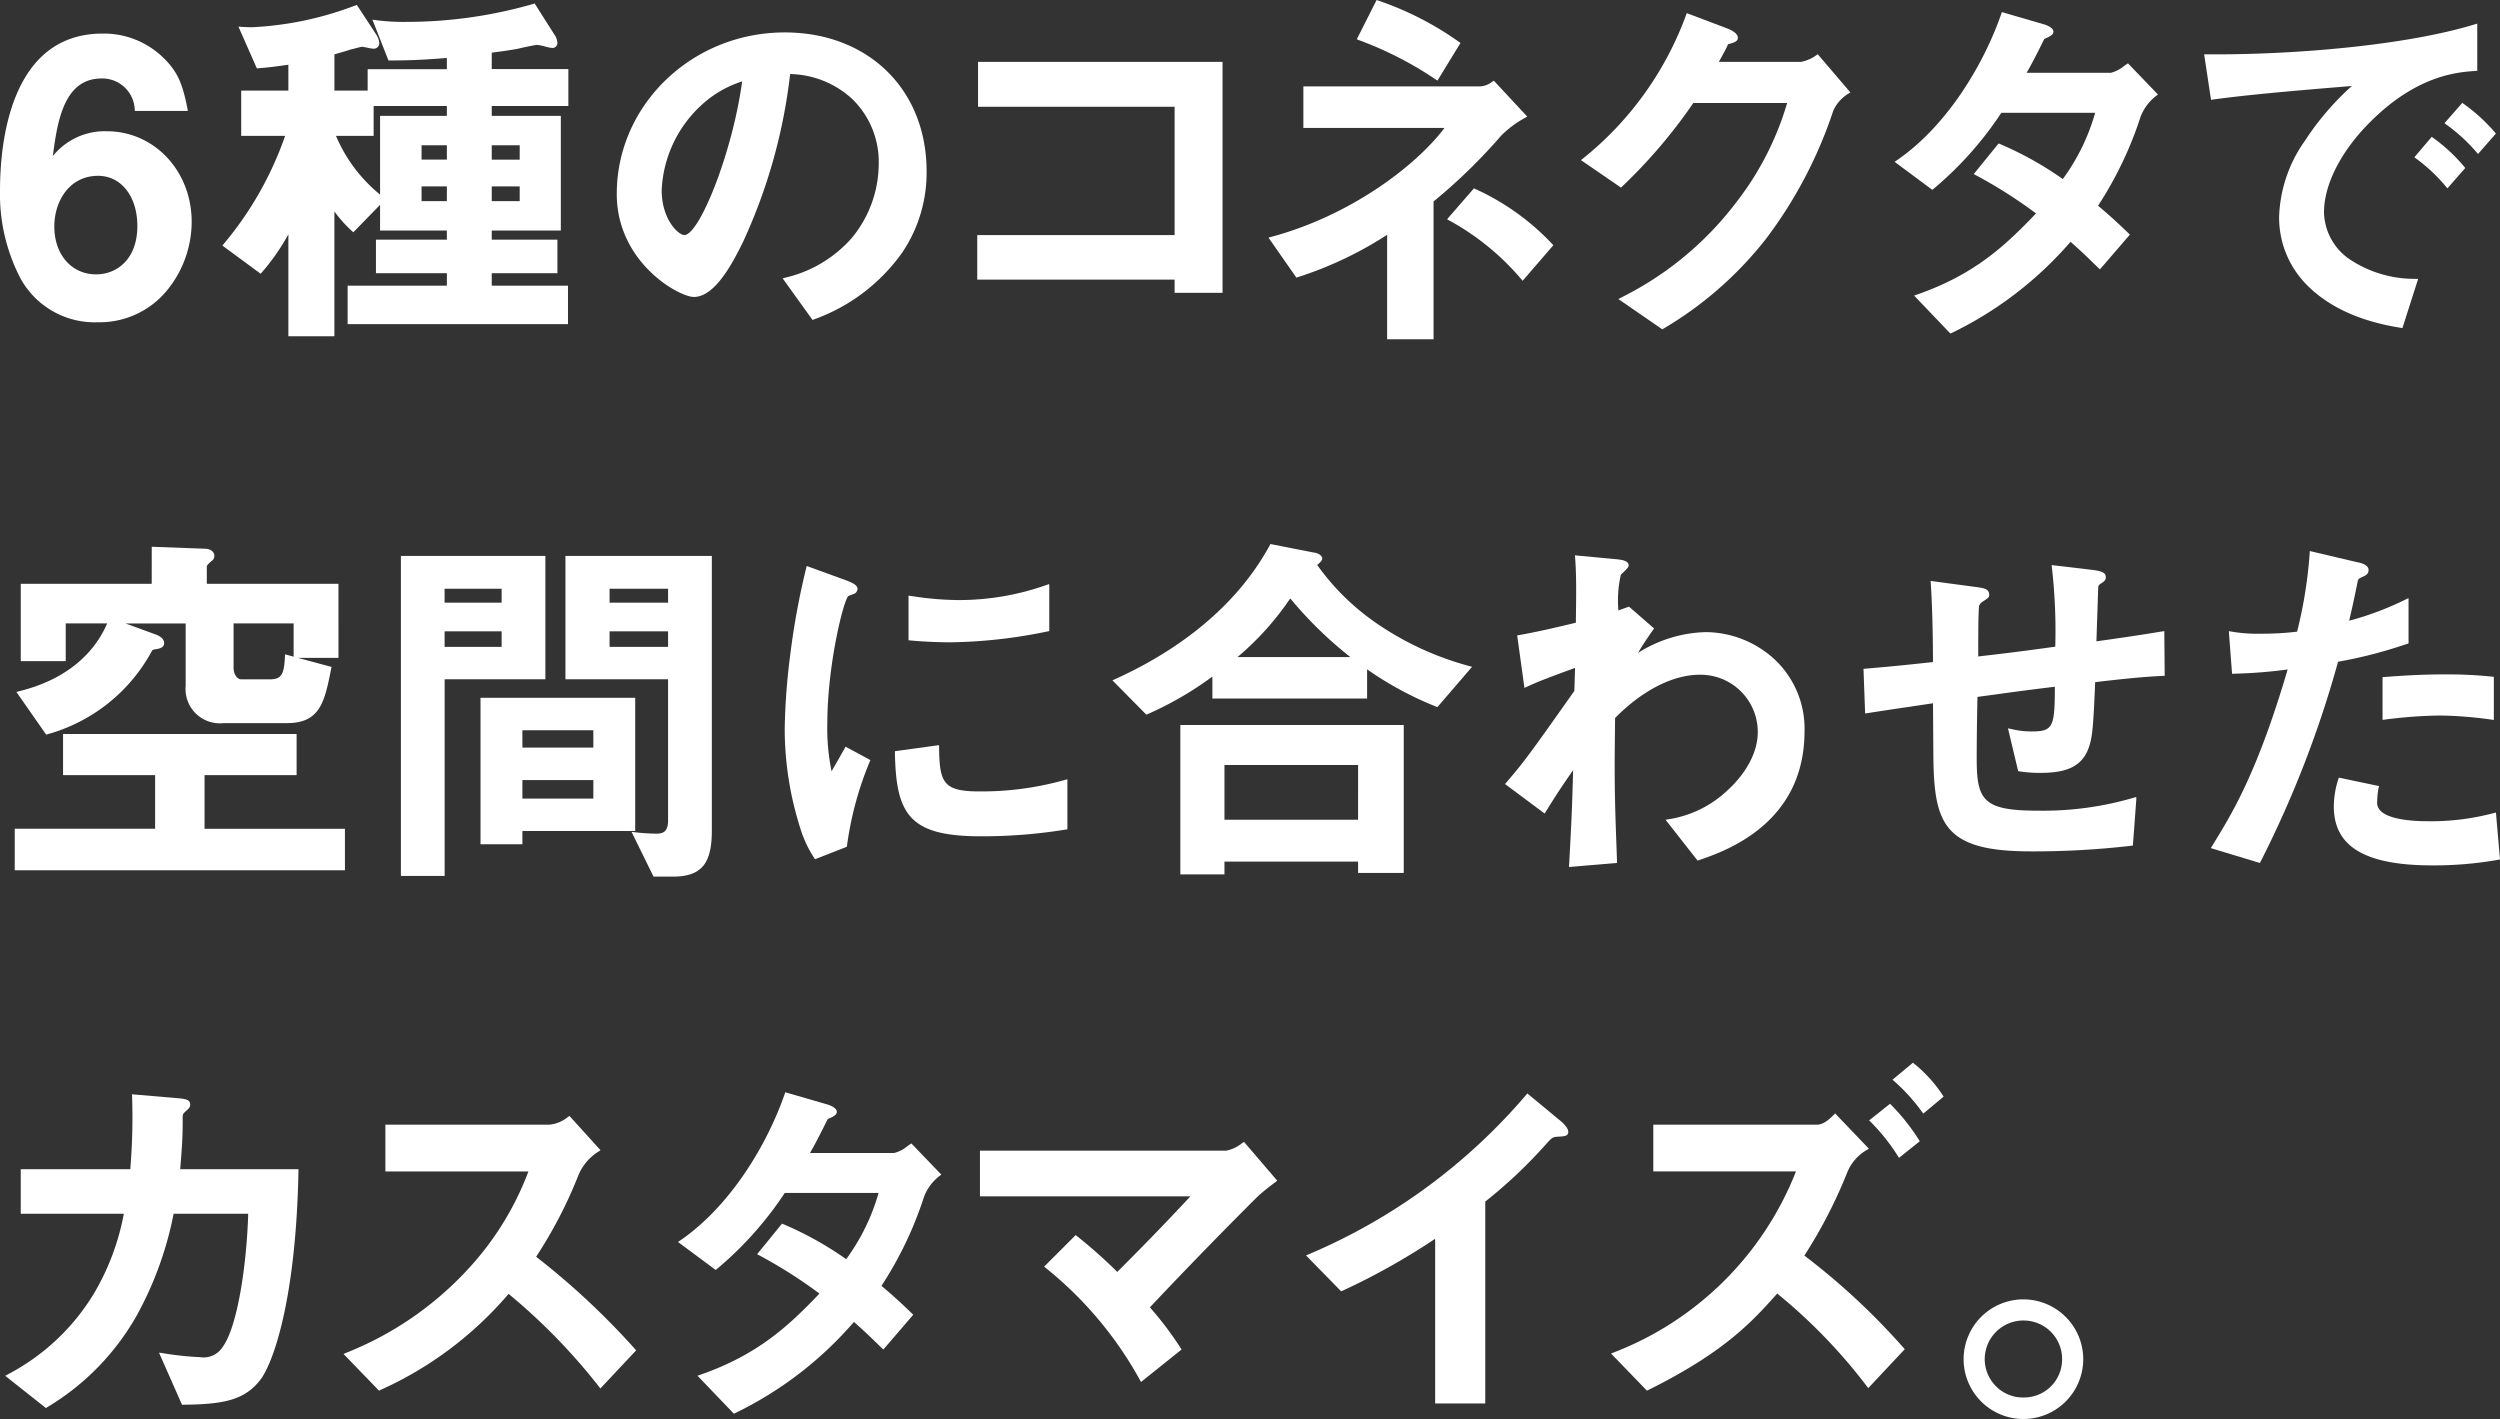 <svg xmlns="http://www.w3.org/2000/svg" xmlns:xlink="http://www.w3.org/1999/xlink" width="244.7" height="138.89" viewBox="0 0 244.7 138.89">
  <rect x="0" y="0" width="244.7" height="138.89" fill="#333333" stroke="none"/>
  <defs>
    <clipPath id="clip-path">
      <rect id="長方形_12978" data-name="長方形 12978" width="244.7" height="138.89" fill="#fff"/>
    </clipPath>
  </defs>
  <g id="グループ_22140" data-name="グループ 22140" transform="translate(0 0)">
    <g id="グループ_22140-2" data-name="グループ 22140" transform="translate(0 0)" clip-path="url(#clip-path)">
      <path id="パス_29852" data-name="パス 29852" d="M9.6,29.37a8.533,8.533,0,0,0,6.838-3.229,10.636,10.636,0,0,0,2.323-6.6c0-4.971-3.65-8.866-8.312-8.866A6.519,6.519,0,0,0,5.175,13.1C5.617,9.565,6.322,5.51,9.937,5.51a3.175,3.175,0,0,1,3.252,3.043l.012.133h5.187l-.032-.177c-.472-2.409-.917-3.65-2.441-5.1a8.337,8.337,0,0,0-5.868-2.294C.979,1.114,0,11.862,0,16.479A17.857,17.857,0,0,0,1.964,25,8.283,8.283,0,0,0,9.6,29.37m0-14.333c2.265,0,3.845,2.023,3.845,4.915,0,3.264-2.026,4.73-4.028,4.73-2.415,0-4.1-1.931-4.1-4.691,0-2.462,1.471-4.954,4.284-4.954" transform="translate(0 2.172)" fill="#fff"/>
      <path id="パス_29853" data-name="パス 29853" d="M11.219,26.464a20.972,20.972,0,0,0,2.621-3.757v9.978h4.505V20.472a12.768,12.768,0,0,0,1.746,1.943l.109.094,2.615-2.686v2.518h6.537v.89H22.412v3.285h6.941v1.221H19.64V31.5H41.209V27.737H33.746V26.517h6.428V23.232H33.746v-.89h6.761V11.113H33.746v-.961h7.5V6.534h-7.5V4.927c.911-.115,1.681-.221,2.433-.357l.109-.021c.413-.1,1.675-.38,1.931-.38a5.794,5.794,0,0,1,.77.162,3.517,3.517,0,0,0,.631.133.486.486,0,0,0,.554-.516,1.593,1.593,0,0,0-.316-.817L38.01.212l-.062-.1L37.839.15A44.757,44.757,0,0,1,25.328,1.917a20.421,20.421,0,0,1-3.008-.183L22.067,1.7l1.533,3.9.038.091h.1c1.132,0,2.683,0,5.614-.245v1.1H21.6V8.639H18.346V5.092c.784-.215,1.424-.416,1.5-.445s.23-.056.416-.106c.262-.071.7-.186.778-.189s.357.056.575.1a3.842,3.842,0,0,0,.534.088.545.545,0,0,0,.59-.59,1.869,1.869,0,0,0-.348-.864c-.035-.053-.062-.1-.086-.139L20.61.36l-.062-.1L20.15.4a32.518,32.518,0,0,1-9.863,2.04c-.366,0-.731-.015-1.091-.041L8.952,2.38l1.76,3.992.041.094.106-.009c1.1-.083,1.719-.171,2.43-.271l.551-.074V8.639H9.223v4.432h4.3A33.7,33.7,0,0,1,7.48,23.692l-.1.118,3.745,2.757Zm22.527-12.47h2.736V15.4H33.746Zm0,4.025h2.736v1.442H33.746Zm-4.393,1.442H26.876V18.019h2.477Zm0-4.063H26.876V13.991h2.477Zm0-5.246v.961H22.816v7.708a14.871,14.871,0,0,1-4.317-5.75h3.686V10.152Z" transform="translate(14.386 0.226)" fill="#fff"/>
      <path id="パス_29854" data-name="パス 29854" d="M28.011,26.968c1.961,0,3.63-2.925,4.862-5.473a53.63,53.63,0,0,0,4.57-16.344A9.216,9.216,0,0,1,43.5,7.572a8.565,8.565,0,0,1,2.615,6.357,11.445,11.445,0,0,1-2.627,7.256,12.374,12.374,0,0,1-6.575,3.907l-.2.059,2.854,3.972.071.1.106-.047a18.018,18.018,0,0,0,8.672-6.555A13.963,13.963,0,0,0,50.8,14.669c0-8.005-5.711-13.593-13.888-13.593-9.067,0-16.438,7.091-16.438,15.807,0,6.723,6.1,10.084,7.537,10.084m.51-18.547a10.51,10.51,0,0,1,4.225-2.548c-.952,7.026-4.2,15.038-5.658,15.038-.572,0-2.217-1.51-2.217-4.4a12.027,12.027,0,0,1,3.647-8.094Z" transform="translate(39.895 2.098)" fill="#fff"/>
      <path id="パス_29855" data-name="パス 29855" d="M51.759,24.658h4.691V2.054H32.517V6.447H51.759V19.008H32.44v4.358H51.759Z" transform="translate(63.213 4.003)" fill="#fff"/>
      <path id="パス_29856" data-name="パス 29856" d="M50.665,6.251l-2.512,2.89-.115.136.153.091a24.942,24.942,0,0,1,7.127,5.8l.112.133,3.008-3.482-.094-.1A23.918,23.918,0,0,0,50.765,6.3Z" transform="translate(93.606 12.182)" fill="#fff"/>
      <path id="パス_29857" data-name="パス 29857" d="M52.809,7.8l.127.086L55.12,4.32l.071-.112-.109-.08A30.663,30.663,0,0,0,47.1.041L46.979,0,45.113,3.7l-.074.147.153.059a35.109,35.109,0,0,1,7.616,3.9" transform="translate(87.762 0.001)" fill="#fff"/>
      <path id="パス_29858" data-name="パス 29858" d="M44.84,21.956l.1-.035a36.362,36.362,0,0,0,8.784-4.16V27.986h4.544V14.5a54.065,54.065,0,0,0,6.611-6.437h0a9.977,9.977,0,0,1,2.394-1.775l.165-.094L64.168,2.678l-.183.115a2.068,2.068,0,0,1-1.171.445H45.524V7.3H59.342c-2.834,3.757-9.279,8.622-17.028,10.683l-.206.053,2.671,3.83Z" transform="translate(82.049 5.22)" fill="#fff"/>
      <path id="パス_29859" data-name="パス 29859" d="M56.4,17.513l.086-.083a51.035,51.035,0,0,0,6.994-8.2h9.182a29.14,29.14,0,0,1-4.794,9.48,32.022,32.022,0,0,1-11.361,9.521l-.366.192,4.225,2.91.08.056.08-.053a35.868,35.868,0,0,0,10.052-8.79,43.306,43.306,0,0,0,6.6-12.561,3.735,3.735,0,0,1,1.533-1.7l.136-.091L75.657,4.46l-.106.071a3.725,3.725,0,0,1-1.545.678H65.977c.08-.15.165-.3.245-.445.254-.466.5-.905.655-1.28l.1-.029c.463-.127.861-.236.861-.61,0-.551-1.05-.911-1.053-.914L62.834.435l-.05.147A32.185,32.185,0,0,1,52.637,14.7l-.156.124L56.3,17.445Z" transform="translate(102.264 0.849)" fill="#fff"/>
      <path id="パス_29860" data-name="パス 29860" d="M66.584,17.795l.088-.068a34.293,34.293,0,0,0,6.667-7.469h9.185a20.328,20.328,0,0,1-3.167,6.484A33.091,33.091,0,0,0,73.174,13.3l-.1-.044-2.436,3,.159.083a46.669,46.669,0,0,1,5.938,3.768c-3.052,3.2-6.068,6.012-11.718,7.967l-.215.077,3.479,3.636.08.08.1-.05a36.151,36.151,0,0,0,11.653-8.934c1.05.929,1.69,1.551,2.208,2.058.2.195.383.372.557.534l.112.109,2.928-3.4-.1-.1c-1.241-1.206-2.111-1.976-3.013-2.73a36.459,36.459,0,0,0,4.152-8.672L87,10.568a4.687,4.687,0,0,1,1.545-2.005l.121-.1L85.735,5.417l-.1.065-.295.2a3.228,3.228,0,0,1-1.289.663H75.813c.6-1.035,1.153-2.155,1.569-2.99l.165-.33c.522-.224.89-.392.89-.708,0-.4-.7-.649-.846-.693L73.525.439,73.392.4l-.044.133C71.741,5.2,68.2,11.441,63.063,14.94l-.171.115,3.6,2.674Z" transform="translate(122.551 0.783)" fill="#fff"/>
      <path id="パス_29861" data-name="パス 29861" d="M83.385,9.588l1.666-1.9.083-.094-.08-.094a16.324,16.324,0,0,0-3.09-2.872l-.115-.083-1.7,2,.124.094a16.2,16.2,0,0,1,3,2.819Z" transform="translate(156.168 8.848)" fill="#fff"/>
      <path id="パス_29862" data-name="パス 29862" d="M82.889,3.414,81.249,5.289l-.1.121.13.094a16.9,16.9,0,0,1,3.037,2.783l.112.13,1.666-1.9.083-.1-.083-.1A17.154,17.154,0,0,0,83,3.494Z" transform="translate(158.12 6.654)" fill="#fff"/>
      <path id="パス_29863" data-name="パス 29863" d="M73.843,8.241l.144-.021c3.583-.5,8.9-.944,13.64-1.333a26.8,26.8,0,0,0-4.588,5.352,13.593,13.593,0,0,0-2.533,7.433,9.343,9.343,0,0,0,2.775,6.749c3.123,3.123,7.513,3.866,9.167,4.143l.127.024,1.477-4.626.059-.186-.245-.012A11.408,11.408,0,0,1,87.5,23.91a5.707,5.707,0,0,1-2.6-4.679c0-2.692,1.669-5.965,4.464-8.763,4.644-4.682,8.669-4.942,10.394-5.054L99.9,5.4V.784L99.705.84C93,2.9,82.32,3.792,74.312,3.792c-.327,0-.652,0-.973,0l-.171,0L73.82,8.1Z" transform="translate(142.574 1.529)" fill="#fff"/>
      <path id="パス_29864" data-name="パス 29864" d="M.489,33.639V37.7H32.809v-4.06H19.068V28.391h9.011V24.366H5.219v4.025H14.23v5.248Z" transform="translate(0.953 47.48)" fill="#fff"/>
      <path id="パス_29865" data-name="パス 29865" d="M13.789,21.777H.972v7.569h4.4V25.651H9.431C8.414,28.007,6.081,31,.753,32.306l-.209.053L3.46,36.537l.1-.029a16.679,16.679,0,0,0,10.258-8.179c.038-.1.242-.133.439-.165.363-.062.749-.162.749-.59s-.448-.687-.722-.8l-3.061-1.12h5.891v6.1a3.362,3.362,0,0,0,3.73,3.656h6.2c3.261,0,3.68-2.135,4.32-5.366l.029-.133-3.305-.89h3.981V21.777H19.182l0-1.754a2.4,2.4,0,0,1,.484-.487,1.212,1.212,0,0,0,.124-.118.627.627,0,0,0,.133-.377c0-.413-.4-.7-.952-.7l-5.178-.192Zm13.042,7.085c-.077,1.7-.3,2.262-1.442,2.262H22.543c-.442,0-.74-.578-.74-1.112V25.651H27.68v3.255l-.84-.227Z" transform="translate(1.06 35.368)" fill="#fff"/>
      <path id="パス_29866" data-name="パス 29866" d="M33.1,45.342V18.454H18.77V30.528H28.816V44.346c0,1.191-.584,1.291-1.185,1.291a18.833,18.833,0,0,1-2.123-.144l-.268-.032,2.114,4.3.038.083h1.866c2.8,0,3.842-1.221,3.842-4.505M28.816,27.353H23.09V25.837h5.726Zm0-4.323H23.09V21.662h5.726Z" transform="translate(36.575 35.961)" fill="#fff"/>
      <path id="パス_29867" data-name="パス 29867" d="M15.951,37.5h4.1V36.2H31.092V23.163H15.951Zm11.042-4.473H20.05v-1.81h6.944Zm0-4.986H20.05v-1.7h6.944Z" transform="translate(31.082 45.137)" fill="#fff"/>
      <path id="パス_29868" data-name="パス 29868" d="M13.308,49.774h4.281V30.528h9.86V18.454H13.308Zm9.86-22.421H17.586V25.837h5.582Zm0-4.323H17.586V21.662h5.582Z" transform="translate(25.932 35.961)" fill="#fff"/>
      <path id="パス_29869" data-name="パス 29869" d="M29.837,25.312l-.13.018,0,.133c.109,6.048,1.392,8.194,8.386,8.194a50.8,50.8,0,0,0,8.371-.663l.124-.018v-4.9l-.189.05a29.949,29.949,0,0,1-8.383,1.141c-3.58,0-3.951-.826-3.986-4.367v-.165Z" transform="translate(57.887 48.198)" fill="#fff"/>
      <path id="パス_29870" data-name="パス 29870" d="M32.6,21.606c.139-.056.274-.109.333-.142a.585.585,0,0,0,.242-.448c0-.339-.5-.578-.973-.77l-3.851-1.4-.156-.056-.038.162A73.992,73.992,0,0,0,26.6,27.388a64.927,64.927,0,0,0-.554,7.295,32.2,32.2,0,0,0,1.521,9.76,11.3,11.3,0,0,0,1.38,2.949l.065.1,3.034-1.188.08-.032.015-.083a32.642,32.642,0,0,1,2.238-8.274l.056-.127-2.427-1.312-.074.127c-.534.949-.811,1.433-1.067,1.875-.077.136-.153.265-.233.4a20.578,20.578,0,0,1-.416-4.685c0-5.711,1.607-12.157,2.067-12.464.032-.018.174-.071.313-.13" transform="translate(50.761 36.61)" fill="#fff"/>
      <path id="パス_29871" data-name="パス 29871" d="M30.159,20.527v4.367l.133.012c1.772.168,3.367.186,3.969.186a49.263,49.263,0,0,0,9.474-1.059l.2-.038V19.589l-.012-.2-.195.068a25.632,25.632,0,0,1-8.7,1.5,30.441,30.441,0,0,1-4.408-.366Z" transform="translate(58.768 37.777)" fill="#fff"/>
      <path id="パス_29872" data-name="パス 29872" d="M68.734,34.025l3.394-3.945-.221-.062a29.551,29.551,0,0,1-9.226-4.267A23.358,23.358,0,0,1,57,20.151l-.032-.047c.18-.136.5-.41.5-.625,0-.195-.254-.463-.637-.548L52.5,18.082l-.106-.024-.053.1C48.6,25.061,42,29.124,37.12,31.315l-.192.088,3.252,3.291.074.071.268-.121a33.223,33.223,0,0,0,6.189-3.609v2.15H61.855v-2.86a33.07,33.07,0,0,0,6.779,3.659Zm-19.564-4.9a27.956,27.956,0,0,0,5.163-5.741,38.875,38.875,0,0,0,5.882,5.741Z" transform="translate(71.957 35.189)" fill="#fff"/>
      <path id="パス_29873" data-name="パス 29873" d="M61.049,38.544V24.066H39.182V38.691H43.5V37.435h13.08v1.109Zm-4.47-5.207H43.5V27.979h13.08Z" transform="translate(76.35 46.896)" fill="#fff"/>
      <path id="パス_29874" data-name="パス 29874" d="M56.226,48.94l4.7-.4-.006-.139c-.018-.649-.044-1.336-.071-2.07-.08-2.194-.18-4.927-.15-8.672l.035-3.3c2.639-2.692,5.652-4.237,8.277-4.237A5.6,5.6,0,0,1,74.7,35.736c0,2.8-2.226,5.036-2.913,5.652a10.773,10.773,0,0,1-5.871,2.887l-.242.041,3.137,4,.1-.035c2.562-.876,10.364-3.544,10.364-12.62a9.278,9.278,0,0,0-3.211-7.295A10.045,10.045,0,0,0,69.6,25.95a12.969,12.969,0,0,0-6.625,2.037c.313-.528.749-1.233,1.5-2.285l.077-.109-2.391-2.082-.068-.056-1.035.369a11.264,11.264,0,0,1,.236-3.473,2.425,2.425,0,0,1,.206-.212c.4-.377.56-.563.56-.728,0-.463-.731-.543-1.126-.59l-3.954-.369-.177-.018.015.177c.139,1.793.112,3.665.08,6.036l0,.377c-2.91.714-4.367,1-5.608,1.227l-.139.024.684,4.939.027.2.183-.088c1.129-.525,1.937-.837,4.771-1.875l-.068,2.25c-4.423,6.269-4.924,6.947-6.687,9l-.1.118,3.748,2.789.127.1.088-.136c1.032-1.672,1.681-2.66,2.7-4.1-.1,3.939-.183,5.452-.392,9.3Z" transform="translate(97.351 35.922)" fill="#fff"/>
      <path id="パス_29875" data-name="パス 29875" d="M91.3,25.216l-.171.027c-2.7.442-3.981.622-5.461.832l-1.011.144.177-5.3.009-.044c.024-.109.041-.174.257-.313.321-.212.475-.324.475-.6,0-.389-.2-.6-1.348-.74l-3.771-.445-.183-.018.021.183a54.7,54.7,0,0,1,.336,7.8c-3.683.51-5.145.681-6.994.893l-.548.065c0-3.771.035-4.252.068-4.756l.009-.139c0-.021.009-.2.3-.43l.083-.056c.507-.336.613-.4.613-.658,0-.581-.525-.655-1.253-.755l-4.3-.575-.183-.024.015.18c.171,2.391.218,5.938.221,7.761-2.6.28-3.733.4-6.661.652l-.142.012.159,4.367.165-.021c2.088-.327,3.01-.463,4.14-.625.634-.1,1.333-.2,2.338-.351l.035,4.895c.038,6.823.908,9.6,9.494,9.6a82.536,82.536,0,0,0,9.916-.554l.121-.015.339-4.553-.009-.2-.2.056a31.48,31.48,0,0,1-9.43,1.283c-5.4,0-5.986-1.041-5.986-5.136,0-.4,0-2.559.074-6,.97-.13,1.7-.233,2.368-.324,1.519-.206,2.624-.357,5.207-.672-.006,3.877-.153,4.376-2.217,4.376a7.986,7.986,0,0,1-1.922-.209L76,34.732l.976,4.1.021.091.094.018a12.6,12.6,0,0,0,2.17.15c2.642,0,4.031-.737,4.644-2.462.369-1.032.448-2.076.631-6.416,3.2-.377,4.954-.537,6.661-.613l.144-.006-.038-4.2Z" transform="translate(120.54 36.555)" fill="#fff"/>
      <path id="パス_29876" data-name="パス 29876" d="M79.09,22.658v4.181l.221-.029a44.562,44.562,0,0,1,5.467-.4,39.621,39.621,0,0,1,5.039.41l.165.024V22.623l-.133-.015a42.755,42.755,0,0,0-4.889-.221c-2.12,0-4.09.13-5.735.259Z" transform="translate(154.114 43.625)" fill="#fff"/>
      <path id="パス_29877" data-name="パス 29877" d="M93.339,29.232l-.4.1a23.657,23.657,0,0,1-6.23.752c-2.294,0-3.928-.339-4.6-.958a1.131,1.131,0,0,1-.389-1,6.918,6.918,0,0,1,.142-1.339l.032-.144-3.8-.8-.13-.027-.041.121a8.724,8.724,0,0,0-.451,2.707c0,3.93,3.064,5.762,9.642,5.762a35.9,35.9,0,0,0,6.49-.557l.133-.021Z" transform="translate(150.963 50.298)" fill="#fff"/>
      <path id="パス_29878" data-name="パス 29878" d="M92.188,27.519l.557-.183V22.9l-.209.1a29.871,29.871,0,0,1-5.605,2.117c.259-1.076.537-2.35.826-3.8.062-.3.08-.307.548-.522.351-.162.528-.307.528-.655,0-.543-.964-.734-1.035-.734l-4.544-1.07-.177-.041-.006.18a44.253,44.253,0,0,1-1.233,7.711,28.172,28.172,0,0,1-3.532.2,14.919,14.919,0,0,1-2.966-.218l-.186-.035.307,4.037.012.139.139-.006a47.636,47.636,0,0,0,5.3-.416C77.935,40.012,75.473,44,73.488,47.21l-.1.162,4.691,1.421.118.035.056-.112a104.289,104.289,0,0,0,7.593-19.587,44.168,44.168,0,0,0,6.342-1.61" transform="translate(143.003 35.641)" fill="#fff"/>
      <path id="パス_29879" data-name="パス 29879" d="M17.54,38.778c0-.5,0-.5.283-.778.377-.339.454-.41.454-.66,0-.36-.183-.557-1.171-.628l-4.523-.386.009.168a61.059,61.059,0,0,1-.153,6.861l-.021.3H1.694v4.361h10.09a23.9,23.9,0,0,1-2.937,7.829,21.458,21.458,0,0,1-8.48,7.926l-.195.109,3.986,3.155.127-.08a24.479,24.479,0,0,0,8.84-9.117,34.268,34.268,0,0,0,3.532-9.822h7.3c-.15,5.051-1.056,11.113-2.518,13.065a2.2,2.2,0,0,1-2.206.973,30.132,30.132,0,0,1-3.748-.407l-.259-.035,2.211,5.007.038.091.1,0c3.919-.035,6.051-.419,7.616-2.5v0c1.256-1.71,3.453-7.932,3.686-20.4l0-.15H17.3c.206-2.459.245-3.35.245-4.874" transform="translate(0.337 70.784)" fill="#fff"/>
      <path id="パス_29880" data-name="パス 29880" d="M30.254,50.824A44.006,44.006,0,0,0,34.371,42.9l.106-.254a5.015,5.015,0,0,1,1.94-2.155l.139-.094L33.6,37.131l-.1-.086-.106.074a3.357,3.357,0,0,1-1.825.775H15.5v4.579h14a29.089,29.089,0,0,1-6.168,9.836,32.419,32.419,0,0,1-11.591,7.885l-.339.144,3.4,3.515.074.074.094-.044a35.619,35.619,0,0,0,12.588-9.427,58.659,58.659,0,0,1,8.881,9.126l.106.133,3.5-3.733-.091-.1a73.323,73.323,0,0,0-9.7-9.058" transform="translate(22.222 72.187)" fill="#fff"/>
      <path id="パス_29881" data-name="パス 29881" d="M45.248,41.339l-.286.195a3.231,3.231,0,0,1-1.294.669H35.427c.6-1.041,1.159-2.161,1.577-3l.159-.318c.522-.224.89-.4.89-.708,0-.4-.7-.649-.849-.7L33.145,36.3l-.136-.041-.044.133C31.355,41.062,27.808,47.3,22.677,50.8l-.171.115,3.6,2.671.091.068.088-.071a34.239,34.239,0,0,0,6.67-7.466h9.185a20.388,20.388,0,0,1-3.17,6.481,33.147,33.147,0,0,0-6.18-3.438l-.1-.041-2.438,2.993.159.086a46.5,46.5,0,0,1,5.941,3.768c-3.049,3.2-6.068,6.009-11.721,7.967l-.215.074,3.562,3.718.1-.05a36.085,36.085,0,0,0,11.65-8.937c1.056.935,1.7,1.56,2.217,2.064.2.195.38.372.551.531l.112.106,2.925-3.4-.1-.1c-1.233-1.2-2.1-1.967-3.011-2.73a36.231,36.231,0,0,0,4.152-8.672l.041-.115a4.615,4.615,0,0,1,1.542-2.005l.121-.1-2.928-3.046Z" transform="translate(43.855 70.65)" fill="#fff"/>
      <path id="パス_29882" data-name="パス 29882" d="M58.147,38.053a3.419,3.419,0,0,1-1.536.711H32.53v4.467h20.6c-2.406,2.583-4.444,4.688-7.159,7.4A47.769,47.769,0,0,0,42,47.106l-.1-.08-3.09,3.09.127.1a36.8,36.8,0,0,1,9.273,11.034l.083.156,3.975-3.184-.074-.109A32.976,32.976,0,0,0,49.163,54.1C53.7,49.27,58.9,44.03,59.813,43.157c.383-.351.92-.781,1.69-1.356l.124-.1-3.252-3.8Z" transform="translate(63.388 73.865)" fill="#fff"/>
      <path id="パス_29883" data-name="パス 29883" d="M68.348,39.051l-3.214-2.657-.112-.1-.094.112A57.327,57.327,0,0,1,43.562,52.066l-.209.083,3.37,3.444.074.077.1-.047a66.287,66.287,0,0,0,9.1-5.1V66.644H60.9V46.882a47.3,47.3,0,0,0,6.053-5.735c.507-.543.551-.584,1.05-.616.66-.035,1.023-.053,1.023-.481,0-.4-.6-.938-.681-1" transform="translate(84.477 70.729)" fill="#fff"/>
      <path id="パス_29884" data-name="パス 29884" d="M64.188,36.733l-.091-.094-2.049,1.628.118.115a19.338,19.338,0,0,1,2.716,3.412l.091.136,1.934-1.542.1-.08-.071-.112a20.319,20.319,0,0,0-2.751-3.462" transform="translate(120.904 71.396)" fill="#fff"/>
      <path id="パス_29885" data-name="パス 29885" d="M72.4,50.875a47.777,47.777,0,0,0,4.184-8.106,4.472,4.472,0,0,1,1.976-2.262l.153-.094-3.3-3.453-.106.106c-.345.348-.991.991-1.631.991H57.614v4.579H71.578a31.209,31.209,0,0,1-17.9,17.745l-.2.08,3.438,3.556.074.074.1-.044c7.5-3.712,10.258-6.764,12.652-9.459a53.127,53.127,0,0,1,8.807,9.12l.106.136,3.574-3.81-.091-.1A66.788,66.788,0,0,0,72.4,50.875" transform="translate(104.211 72.023)" fill="#fff"/>
      <path id="パス_29886" data-name="パス 29886" d="M64.919,35.356l-.094-.08-2,1.666.13.115a18.175,18.175,0,0,1,2.786,3.075l.094.127,1.99-1.66-.071-.112a13.5,13.5,0,0,0-2.834-3.131" transform="translate(122.416 68.74)" fill="#fff"/>
      <path id="パス_29887" data-name="パス 29887" d="M71.055,43.133a5.854,5.854,0,1,0,5.835,5.835,5.86,5.86,0,0,0-5.835-5.835m0,2.067a3.771,3.771,0,0,1,3.768,3.768,3.729,3.729,0,0,1-3.771,3.768h-.065a3.689,3.689,0,0,1-2.61-1.073,3.745,3.745,0,0,1-1.129-2.7A3.791,3.791,0,0,1,71.055,45.2" transform="translate(127.017 84.05)" fill="#fff"/>
    </g>
  </g>
</svg>
